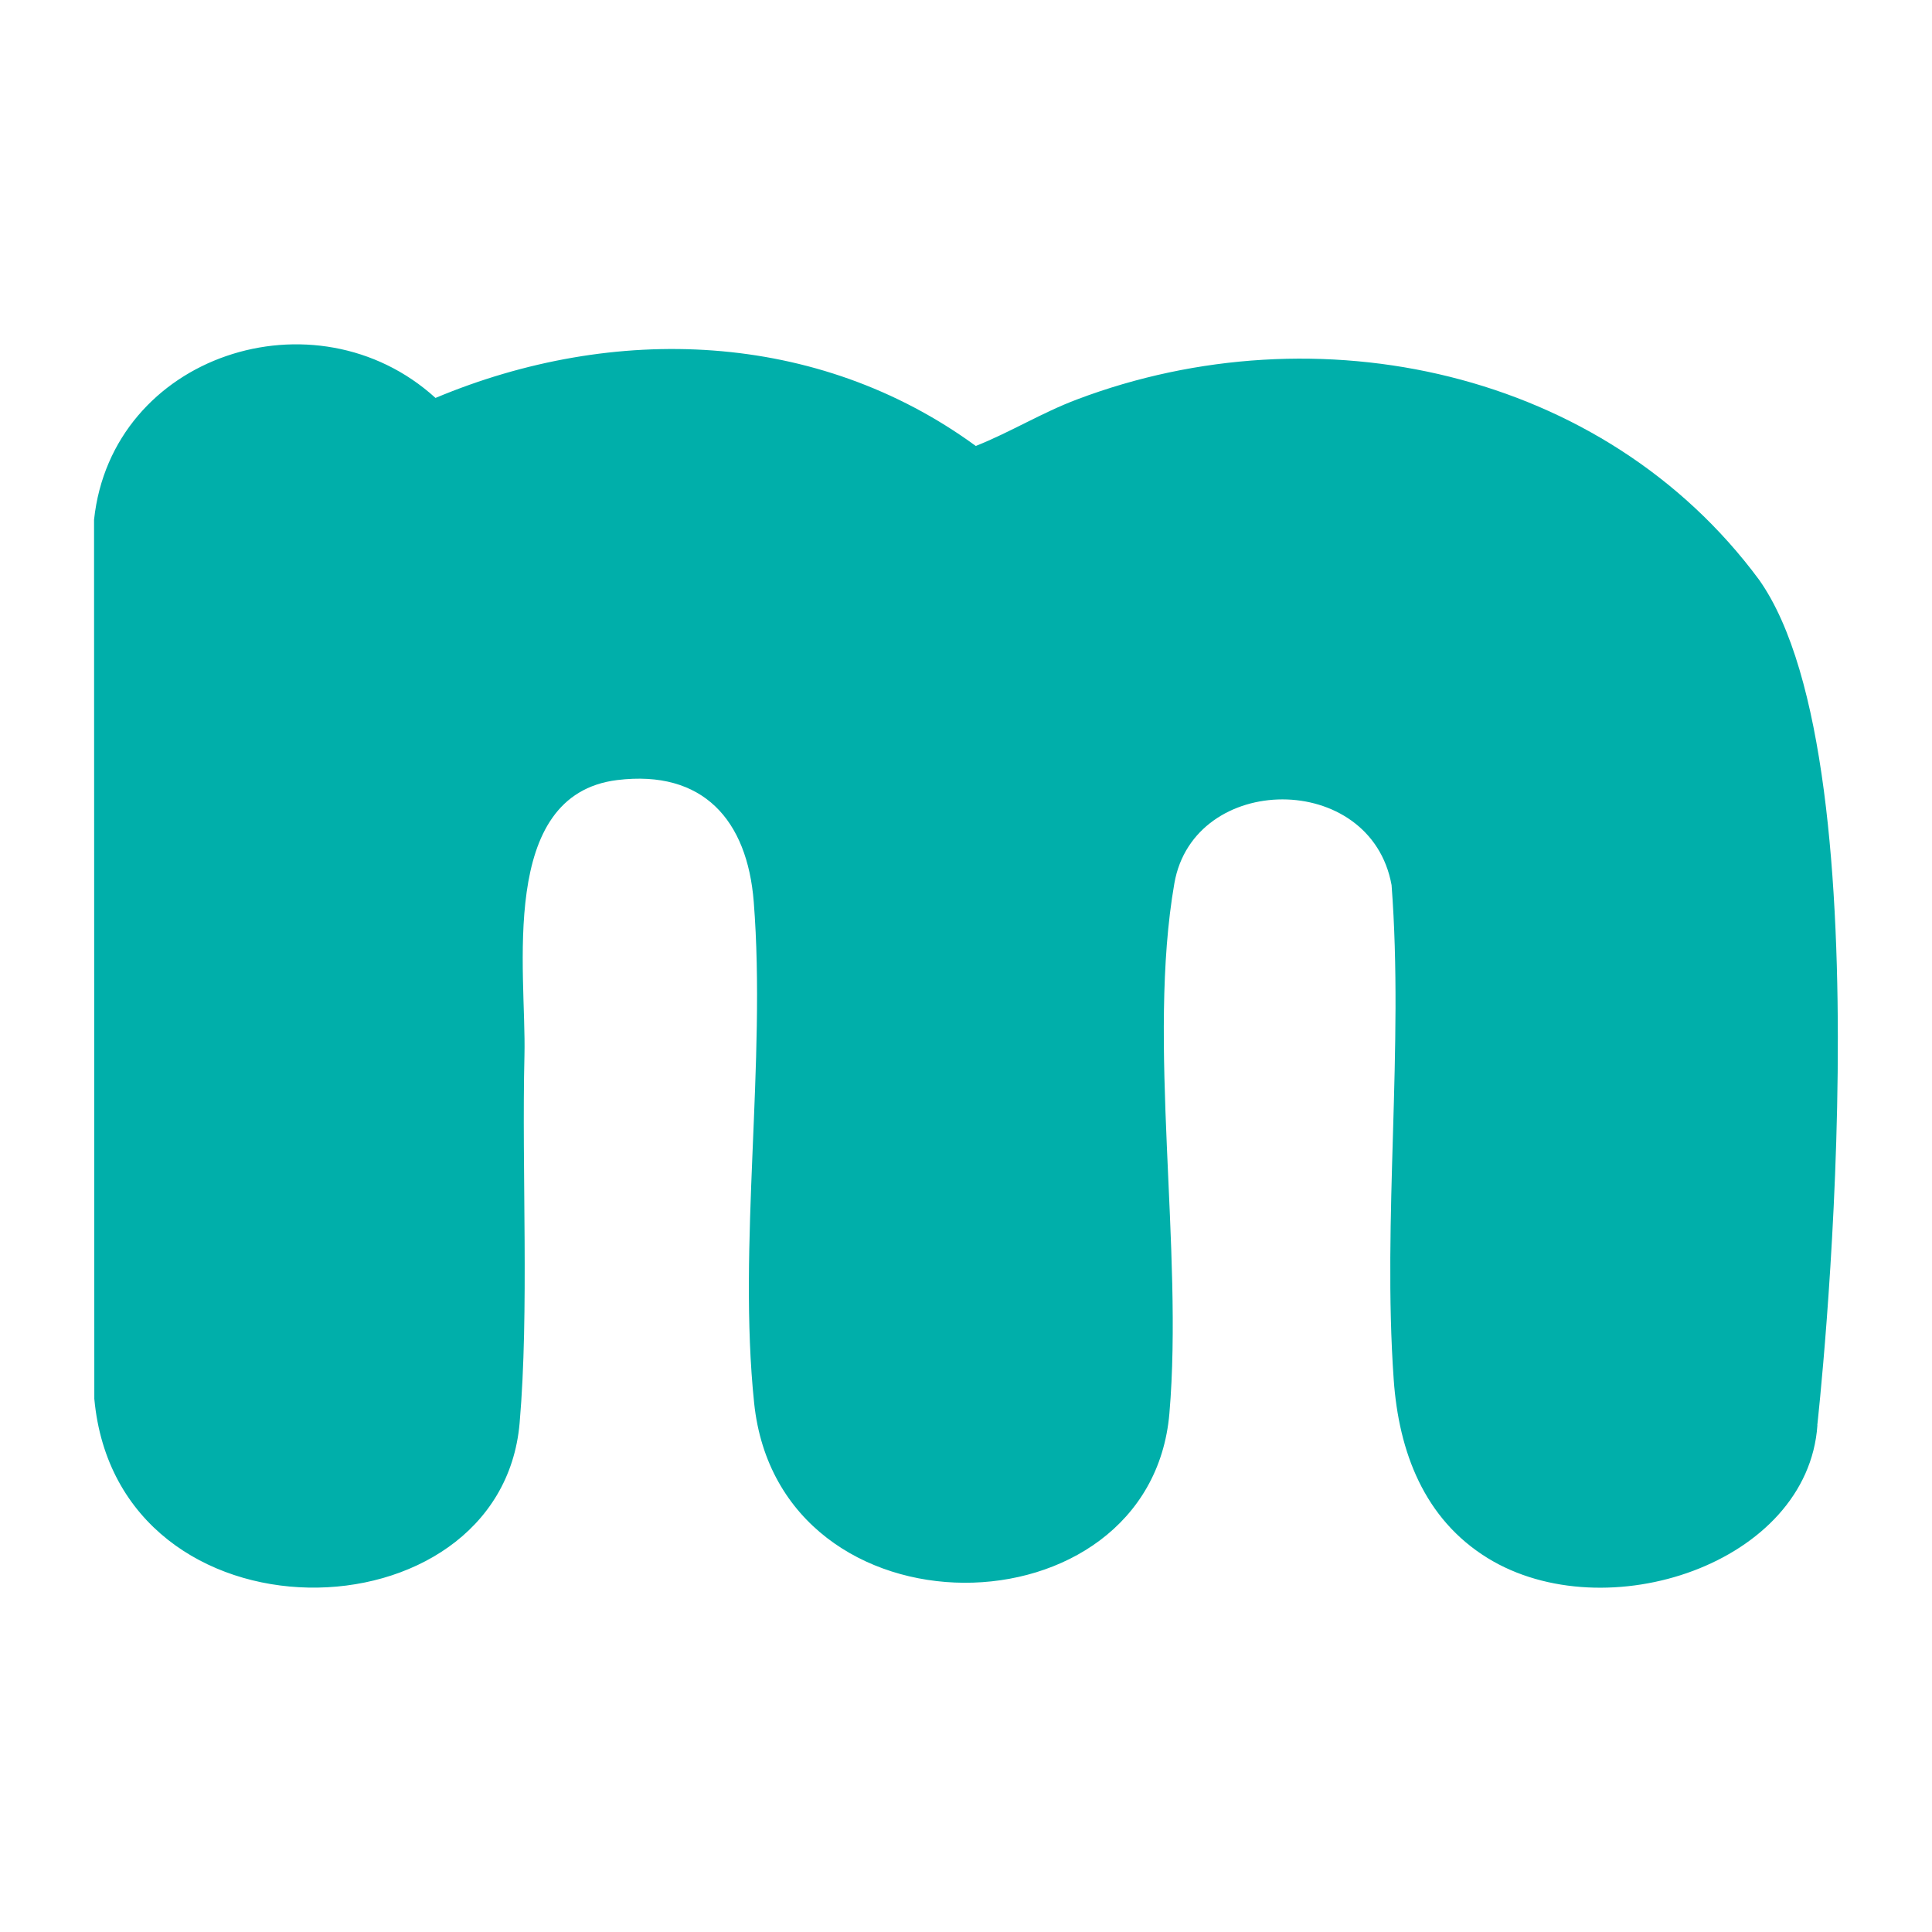 <?xml version="1.0" encoding="UTF-8"?>
<svg id="Layer_1" data-name="Layer 1" xmlns="http://www.w3.org/2000/svg" viewBox="0 0 144 144">
  <defs>
    <style>
      .cls-1 {
        fill: #00afaa;
      }
    </style>
  </defs>
  <path class="cls-1" d="M135.46,106.22c-.71,10.35-15.8,15.31-24.58,9.91-4.74-2.92-6.62-7.93-7-13.29-.85-11.98.76-24.8-.16-36.87-1.55-8.56-14.74-8.43-16.19-.13-2.05,11.78.68,27.27-.37,39.51-1.44,16.72-29.07,17.19-30.95-.77-1.23-11.77.91-25.43-.03-37.36-.48-6.1-3.78-9.86-10.17-9.08-8.94,1.1-6.77,14.35-6.92,20.5-.21,8.65.36,19.07-.36,27.42-1.41,16.33-29.97,16.99-31.7-1.8l-.02-65.52c1.31-12.31,16.51-17.21,25.45-9.08,13.29-5.57,28.46-5.05,40.27,3.58,2.59-1.03,4.92-2.48,7.55-3.47,17.9-6.77,39.26-2.2,50.83,13.44,9.84,13.89,4.34,63.02,4.34,63.02Z"/>
</svg>